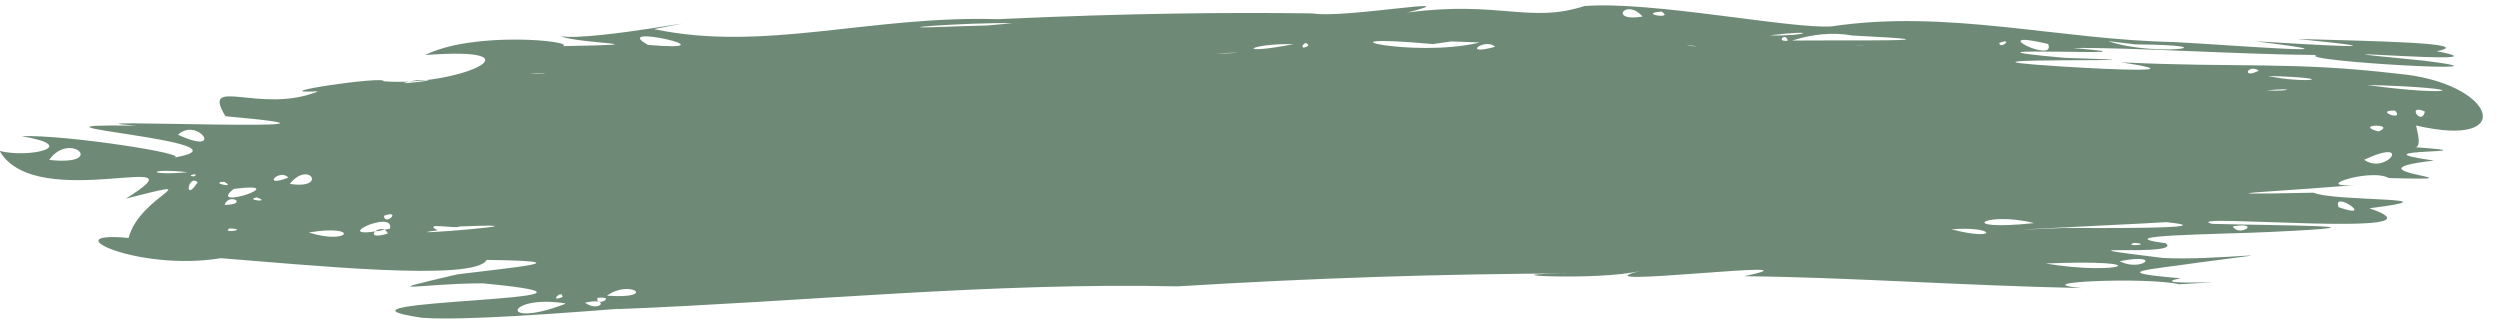 <?xml version="1.0" encoding="UTF-8"?>
<svg width="142.36" height="18.284" version="1.1" viewBox="0 0 142.36 18.284" xmlns="http://www.w3.org/2000/svg">
 <path d="m136.52 4.196c5.575 0.485 6.909 4.311 1.077 2.953-0.09-0.114 0.395 1.232-0.068 1.234 5.06 0.368-3.892 0.067 1.071 0.76-5.541 0.633 3.753 1.165-2.575 0.996-1.077-0.63-5.093 0.755-1.199 0.327-4.109 0.412-11.16 0.671-3.082 0.507 1.225 0.524 8.467 0.226 3.18 0.886 5.142 1.761-11.145 0.244-8.974 0.888 3.923 0.102 11.065 0.101 3.328 0.461-2.802 0.139-9.558 0.17-5.948 0.644 1.046 0.812-7.395-0.042-0.17 0.837 2.982 0.166 8.432-0.562 2.038 0.262-2.818 0.42-5.317 0.534-1.028 0.895-2.429 0.485 5.154 0.04-0.071 0.341-1.826-0.428-9.018-0.12-5.563 0.217-7.112-0.154-13.25-0.615-19.217-0.676 5.269-1.112-10.169 0.777-5.867-0.315-2.37 0.624-9.932 0.185-3.692 0.156-7.673 0.019-15.035 0.267-22.709 0.737-10.664-0.233-21.278 0.883-31.912 1.297 1.523-0.168-8.183 0.731-11.105 0.493-7.216-1.059 14.184-0.947 3.466-1.961-3.479-0.004-6.518 0.673-1.457-0.513 3.325-0.421 7.296-0.749 1.671-0.822-0.682 1.269-10.352 0.269-15.144-0.098-4.719 0.781-9.657-1.575-5.247-1.152 0.626-2.46 4.852-3.498-0.158-2.241 4.841-3.014-5.112 0.929-7.186-2.715 1.667 0.428 4.695-0.271 1.247-0.838 2.381-0.111 9.836 1.033 8.656 1.225 5.309-0.908-10.912-1.948-2.123-1.826-5.841-0.439 16.014 0.445 5.078-0.537-1.431-2.355 2.018-0.079 5.288-1.419-3.422 0.176 3.899-0.91 3.719-0.57 4.291 0.318 9.269-2.02 2.364-1.495 2.787-1.387 8.573-0.792 7.848-0.508 6.099-0.114 1.047-0.111-0.161-0.565 1.868 0.317 10.344-1.389 5.347-0.403 6.277 1.324 12.328-0.784 19.574-0.566 7.477-0.347 13.321-0.393 17.931-0.329 1.686 0.313 9.225-1.037 5.409-0.052 5.205-0.689 6.967 0.643 10.061-0.366 3.795-0.308 11.816 1.324 14.093 1.156 6.554-0.987 12.921 0.762 19.463 0.892 2.953 0.15 12.017 0.865 4.62-0.046 3.036 0.182 9.462 0.577 2.429-0.129 3.794 0.114 10.343 0.206 7.936 0.7 4.896 0.934-10.654-0.422-0.703 0.54 6.337 0.789-7.44 0.022-6.134-0.326-4.396-0.029-10.442-0.437-13.893-0.399 6.692 0.561-8.752-0.186-0.481 0.559 9.453 0.297-9.263-0.086-0.26 0.487 3.245 0.207 7.595 0.379 3.491-0.229 6.773 0.32 9.74-0.058 15.74 0.646zm-7.368 0.13c2.138 0.461 4.341 0.118 0 0zm-5.861 8.315c1.51-0.023-13.568 0.664-5.74 0.338 0.73 0.003 9.729 0.082 5.74-0.338zm-41.7-10.131c-7.313-0.66-1.134 0.834 2.67-0.091l-1.624-0.059zm20.459-0.2c2.908-0.034 10.81 0.079 3.426-0.289-1.146-0.209-2.334-0.061-3.426 0.289zm14.433 12.695c4.277 0.714 6.611-0.274 0 0zm-84.29 2.271c-3.383-0.529-3.848 1.489-0.027 0.036zm-7.271-4.158c-3.154 0.389 7.504-0.469 1.236-0.222-0.137 0.161-2.174-0.269-1.236 0.222zm-22.121-4.012c3.354 0.367 1.192-1.688 0 0zm131.97-4.269c4.994 0.7 6.448 0.168 0 0zm-97.866-2.278c5.179 0.433-2.344-1.286 0 0zm-18.472 10.2c-5.137-0.193-2.631-0.123 0 0zm101.61-10.418c2.652 0.918 7.348 0.228 1.565 0.187zm-4.21 10.362c-2.849-0.706-4.593 0.489 0 0zm-93.628 0.322c0.304-1.217-3.972 0.835 0 0zm88.921 0.034c2.72 0.711 2.553-0.213 0 0zm-53.473-11.734c-2.261-0.081-8.726 0.4-2.899 0.168l1.452-0.043zm-44.349 9.434c-1.61 1.303 3.594-0.463 0 0zm121.32-1.662c1.263 0.894 2.843-1.325 0 0zm-13.921 5.775c1.201 0.648 2.588-0.493 0 0zm-76.391-12.777 1.096-0.086zm-34.174 5.578c2.733 1.257 1.104-1.053 0 0zm63.524-5.159c-2.596-0.053-3.446 0.67 0 0zm-57.16 7.958c2.189 0.336 1.097-1.376 0 0zm-5.248-0.091c-0.541-0.508-0.797 1.231 0 0zm82.278-9.438c-0.939-1.087-1.986 0.33 0 0zm7.243 1.068c1.967 0.072 3.033-0.354 0 0zm-83.195 11.227c2.343 0.743 2.979-0.489 0 0zm16.984 3.6c2.973 0.204 1.283-0.954 0 0zm82.066-14.332c-3.773-0.905 0.496 1.183 0 0zm-105.94 7.3c-2.381-0.255-2.331 0.222 0 0zm122.48 1.992c2.206 0.781-0.39-1.031 0 0zm0.443-5.653-1.276-0.082zm-105.47-2.529 1.641 0.095zm-4.433 0.956c-2.404 0.409 2.373-0.116 0 0zm105.36 0.572c1.385 0.078 1.709-0.157 0 0zm6.375 2.344c1.081-0.472-1.502-0.411 0 0zm-113.36 5.811c-0.359-0.775-1.604 0.492 0 0zm72.528-12.64c-1.419 0.107 0.786 0.483 0 0zm-9.476 2.008c-0.555-0.551-2.011 0.544 0 0zm-55.536 1.371 1.465-0.072zm97.542 8.851c0.357 0.651 1.707-0.279 0 0zm-58.903-11.9 1.055-0.044zm40.381 2.4 1.169 0.005zm25.919 1.19-0.99 0.071zm3.543 1.771c-1.088-0.47-0.177 0.866 0 0zm-24.79-4.449-0.914 0.051zm-2.422 14.083-1.306-0.063zm-15.061-13.384-0.781-0.129zm-83.021 9.068c1.428-0.018 0.245-0.729 0 0zm111.24-7.676 0.618-0.041zm-54.776-0.933c2.272-0.071 0.69-0.077 0 0zm-60.064 6.371 0.969 0.116zm-0.327-0.2 1.121 0.139zm24.446 8.009c0.886 0.61 1.495-0.355 0 0zm-3.149-13.062c1.706 0.07 0.523-0.04 0 0zm87.881-1.967-0.89-0.043zm-4.456 1.3-0.717-0.041zm22.8 2.786c-1.272-0.025 0.577 0.66 0 0zm-102.35-2.528-0.695-0.085zm-17.619 6.35c-0.467-0.57-1.605 0.607 0 0zm87.234-5.449 0.898-3e-3zm-69.619 12.29c-0.199 0.574 1.166-0.104 0 0zm94.6-12.939c-0.668-0.406-0.994 0.515 0 0zm-115.87 6.331c-0.904 0.04 0.784 0.408 0 0zm89.038-8.03c-0.095-0.524-0.716 0.083 0 0zm34.255 0.233-0.614-0.071zm-29.466 9.964 0.697 0.041zm-84.73-0.229c0.08 0.623 1.057-0.387 0 0zm112.81-8.989h-0.783zm-120.05 7.94c-0.75 0.148 0.905 0.314 0 0zm88.11-6.612 0.582-0.004zm-89.651 8.378c-0.546 0.302 1.18 0.062 0 0zm91.064-11.656h-0.81zm-77.5 13.576-0.609-0.105zm22.009-13.258 0.542 0.04zm47.989 0.975c-1.088-0.197-0.34 9.693e-4 0 0zm6.12-1.039 0.555 0.051zm-83.431 10.9 0.49-0.004zm115.45-0.258 0.362-0.002zm-13.26 1.582c-0.675 0.243 1.177 0.093 0 0zm-99.172-0.633 0.579 0.028zm69.9-12.3-0.32-0.1zm13.358 1.741c1.122-0.141 0.369-0.068 0 0zm-65.763 14.669 0.549-0.042zm-38.15-8.444-0.381-0.075zm131.35 2.436-0.373-0.049zm-92.336 5.87 0.478 0.038zm29.391-16.32-0.553-0.03zm39.863 4.008-0.421-0.008zm-89.008 8.354-0.387-0.004zm54.455-10.479 0.35 0.08zm-0.9-0.127c-0.159-0.477-0.674 0.392 0 0zm39.724-0.25-0.438-0.076zm-18.786-0.42-0.466-0.055zm-63.412 14.976c-0.01-0.479-0.822 0.361 0 0zm81.815-14.465c0.044 0.405 0.87-0.321 0 0zm-102.79 7.6c0.377-0.247-0.577-0.027 0 0zm106.92 3.175-0.478-0.028z" fill="#6e8a77"/>
</svg>
